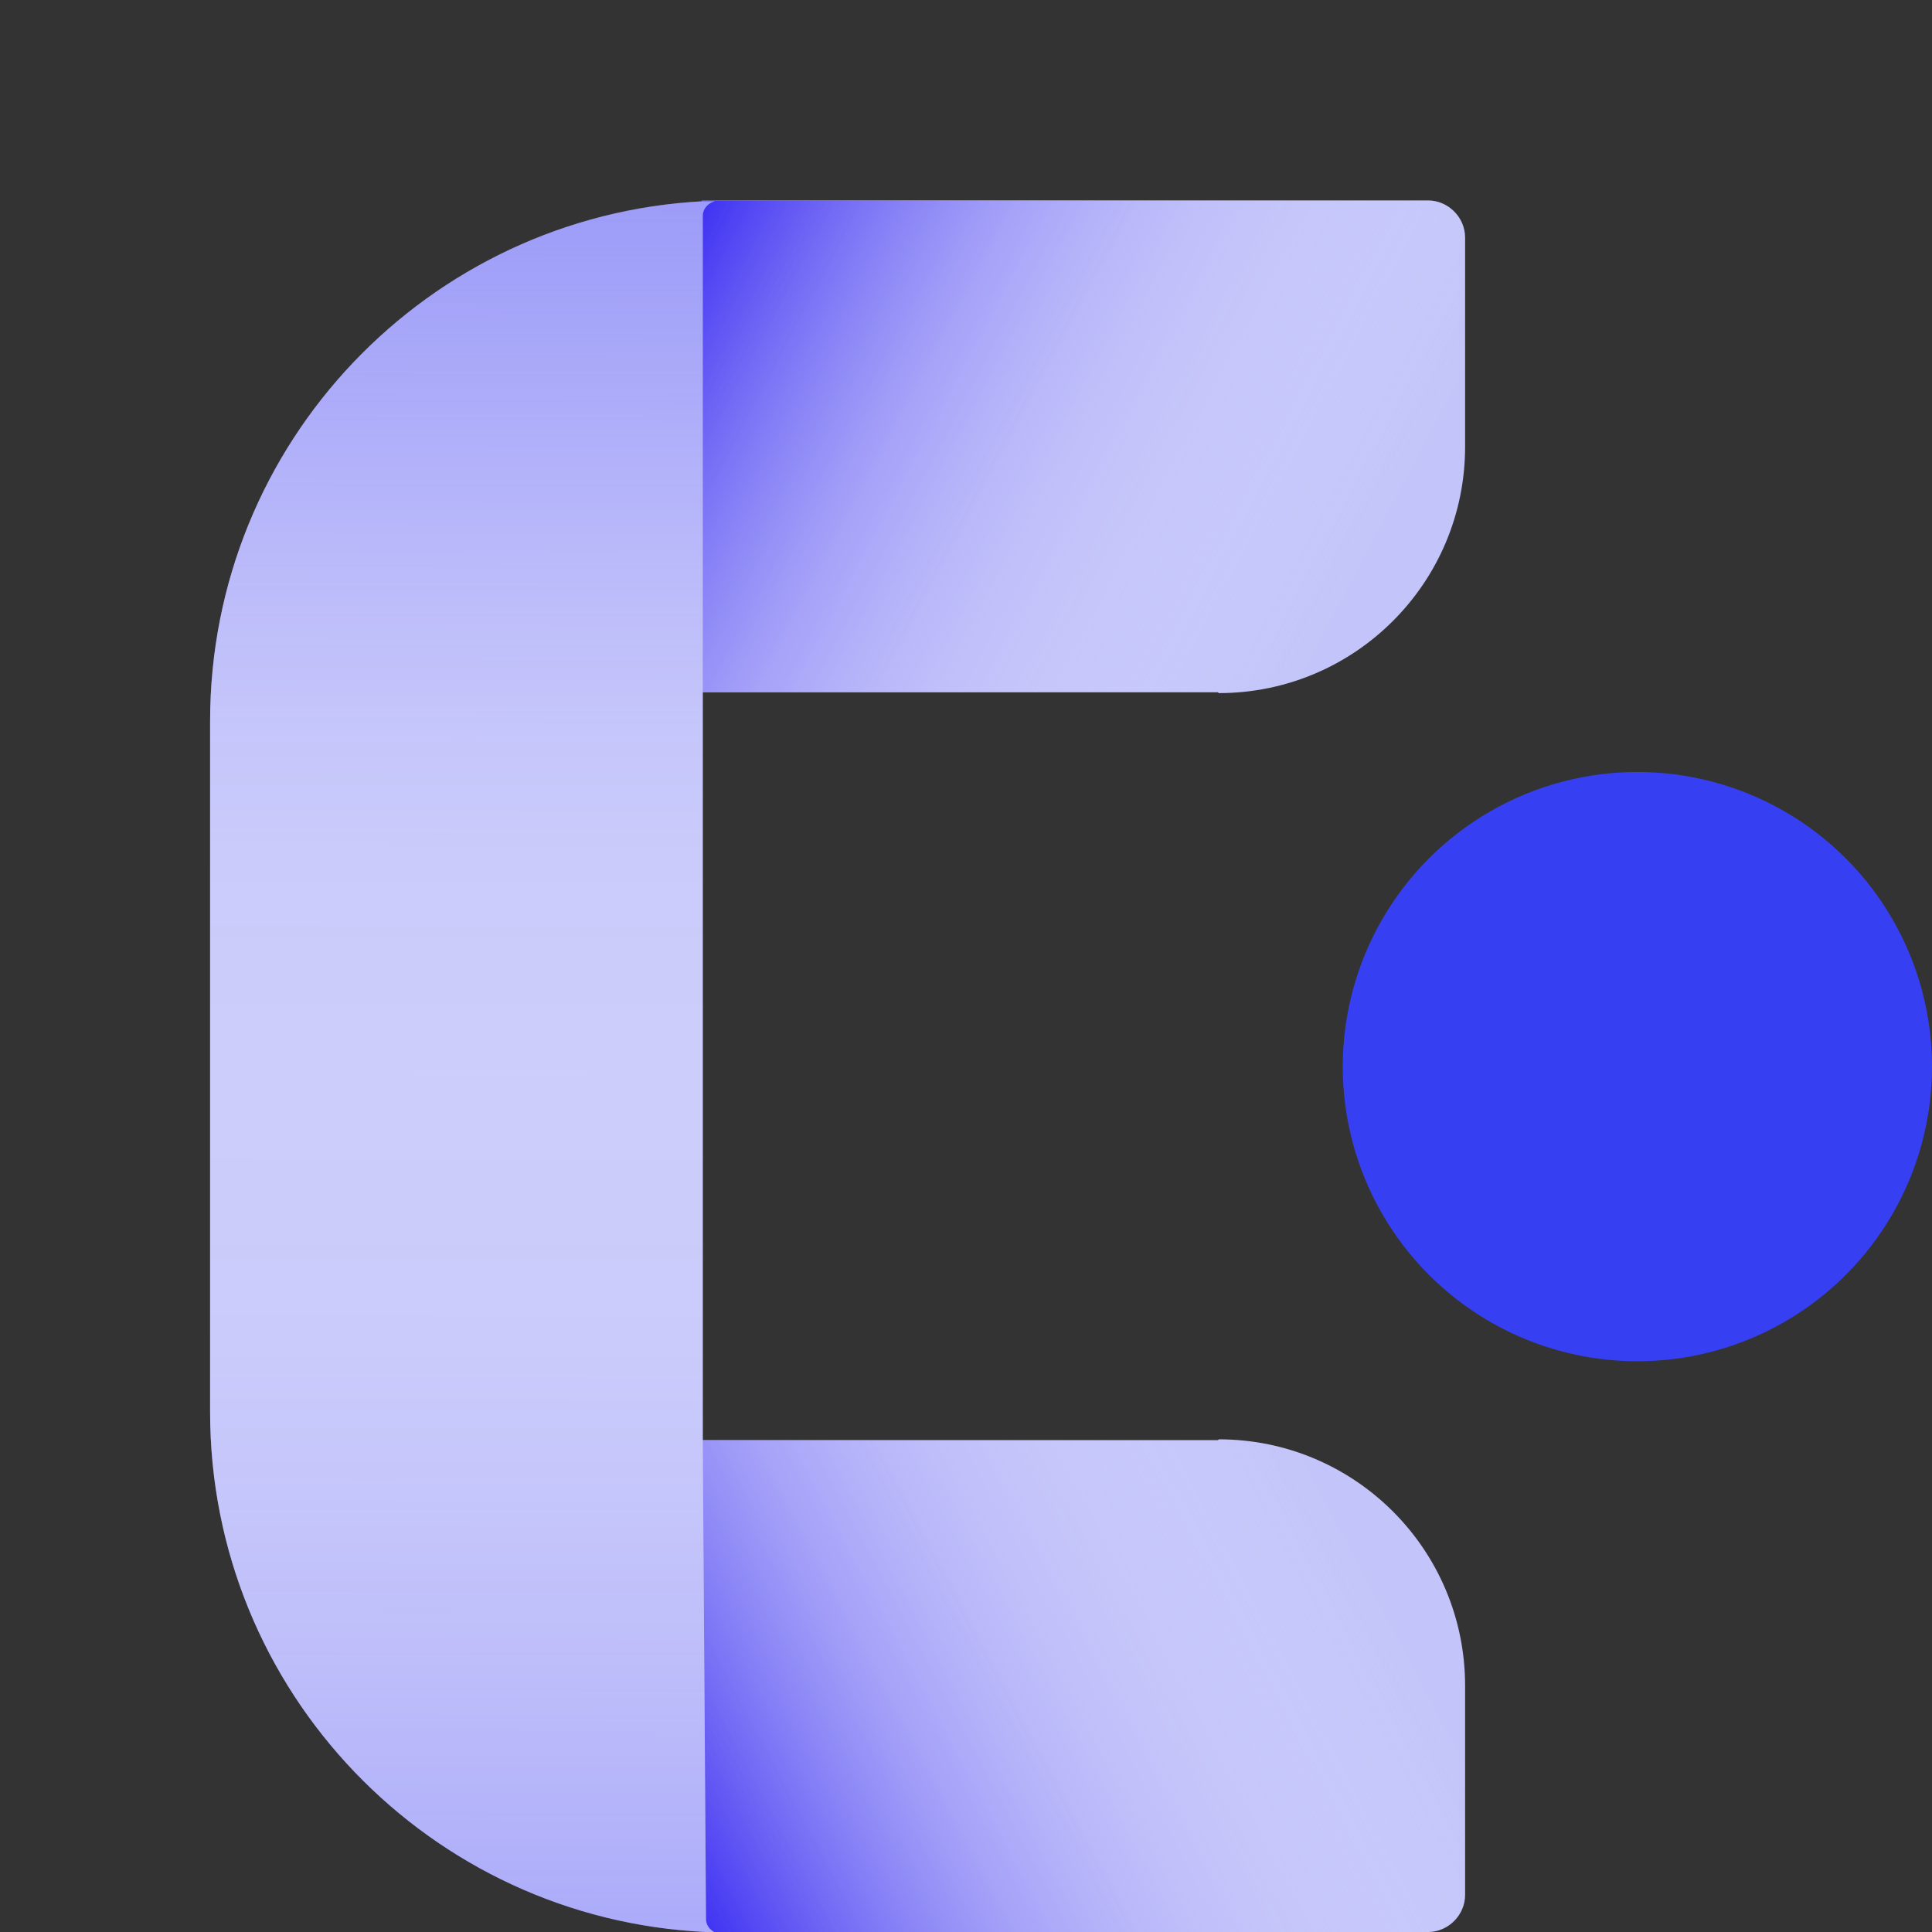 <?xml version="1.0" encoding="UTF-8"?><svg xmlns="http://www.w3.org/2000/svg" xmlns:xlink="http://www.w3.org/1999/xlink" viewBox="0 0 24 24"><rect x="0" y="0" width="24" height="24" fill="#333333" stroke="none"/><defs><style>.cls-1{fill:none;}.cls-2{clip-path:url(#clippath);}.cls-3{fill:#c2c4fa;}.cls-4{fill:#3640f2;}.cls-5{fill:#9b9cf8;}.cls-6{fill:url(#linear-gradient-2);}.cls-6,.cls-7{mix-blend-mode:multiply;}.cls-8{fill:url(#linear-gradient-3);mix-blend-mode:screen;opacity:.5;}.cls-7{fill:url(#linear-gradient);}.cls-9{isolation:isolate;}</style><clipPath id="clippath"><rect class="cls-1" width="24" height="24"/></clipPath><linearGradient id="linear-gradient" x1="22.61" y1="10.5" x2="2.67" y2="-.1" gradientUnits="userSpaceOnUse"><stop offset=".27" stop-color="#fff" stop-opacity="0"/><stop offset=".31" stop-color="#f7f6fe" stop-opacity=".04"/><stop offset=".37" stop-color="#e1dffd" stop-opacity=".15"/><stop offset=".46" stop-color="#bfbafa" stop-opacity=".33"/><stop offset=".56" stop-color="#8e87f7" stop-opacity=".58"/><stop offset=".67" stop-color="#5246f3" stop-opacity=".89"/><stop offset=".71" stop-color="#3d30f2"/></linearGradient><linearGradient id="linear-gradient-2" x1="22.61" y1="-12.97" x2="2.67" y2="-23.57" gradientTransform="translate(0 3.02) scale(1 -1)" xlink:href="#linear-gradient"/><linearGradient id="linear-gradient-3" x1="5.75" y1="31.76" x2="5.81" y2="-1.17" gradientUnits="userSpaceOnUse"><stop offset="0" stop-color="#3d30f2" stop-opacity="0"/><stop offset=".04" stop-color="#594df3" stop-opacity=".14"/><stop offset=".09" stop-color="#7f77f6" stop-opacity=".34"/><stop offset=".15" stop-color="#a19bf8" stop-opacity=".52"/><stop offset=".21" stop-color="#bebafa" stop-opacity=".67"/><stop offset=".27" stop-color="#d5d3fc" stop-opacity=".79"/><stop offset=".33" stop-color="#e8e6fd" stop-opacity=".88"/><stop offset=".4" stop-color="#f4f4fe" stop-opacity=".95"/><stop offset=".47" stop-color="#fcfcfe" stop-opacity=".99"/><stop offset=".56" stop-color="#fff"/><stop offset=".63" stop-color="#fcfcfe" stop-opacity=".99"/><stop offset=".69" stop-color="#f4f4fe" stop-opacity=".95"/><stop offset=".74" stop-color="#e8e6fd" stop-opacity=".88"/><stop offset=".79" stop-color="#d5d3fc" stop-opacity=".79"/><stop offset=".84" stop-color="#bebafa" stop-opacity=".67"/><stop offset=".89" stop-color="#a19bf8" stop-opacity=".52"/><stop offset=".93" stop-color="#7f77f6" stop-opacity=".34"/><stop offset=".97" stop-color="#594df3" stop-opacity=".14"/><stop offset="1" stop-color="#3d30f2" stop-opacity="0"/></linearGradient></defs><g class="cls-9"><g id="Layer_1"><g class="cls-2"><path class="cls-3" d="m15.14,8.61c1.69,0,3.06-1.37,3.06-3.06v-2.6c0-.25-.21-.46-.46-.46h-8.67c-.12,0-.23,0-.35,0v6.11h6.41Z"/><path class="cls-7" d="m15.14,8.61c1.69,0,3.06-1.37,3.06-3.06v-2.6c0-.25-.21-.46-.46-.46h-8.67c-.12,0-.23,0-.35,0v6.11h6.41Z"/><circle class="cls-4" cx="20.34" cy="13.25" r="3.66"/><path class="cls-3" d="m15.14,17.88c1.69,0,3.06,1.37,3.06,3.06v2.6c0,.25-.21.46-.46.46h-8.67c-.12,0-.23,0-.35,0v-6.11h6.41Z"/><path class="cls-6" d="m15.14,17.88c1.69,0,3.06,1.37,3.06,3.06v2.6c0,.25-.21.46-.46.46h-8.67c-.12,0-.23,0-.35,0v-6.11h6.41Z"/><path class="cls-5" d="m8.95,24c-.06,0-.12,0-.18,0-3.43-.16-6.16-2.99-6.16-6.46v-8.58c0-3.46,2.71-6.28,6.12-6.46.05,0,.1,0,.15,0-.08.02-.15.09-.15.18v15.21l.04,5.93v.02h0c0,.1.09.18.18.18Z"/><path class="cls-8" d="m8.95,24c-.06,0-.12,0-.18,0-3.43-.16-6.16-2.99-6.16-6.46v-8.58c0-3.46,2.71-6.28,6.12-6.46.05,0,.1,0,.15,0-.08.02-.15.09-.15.18v15.21l.04,5.93v.02h0c0,.1.09.18.18.18Z"/></g></g></g></svg>